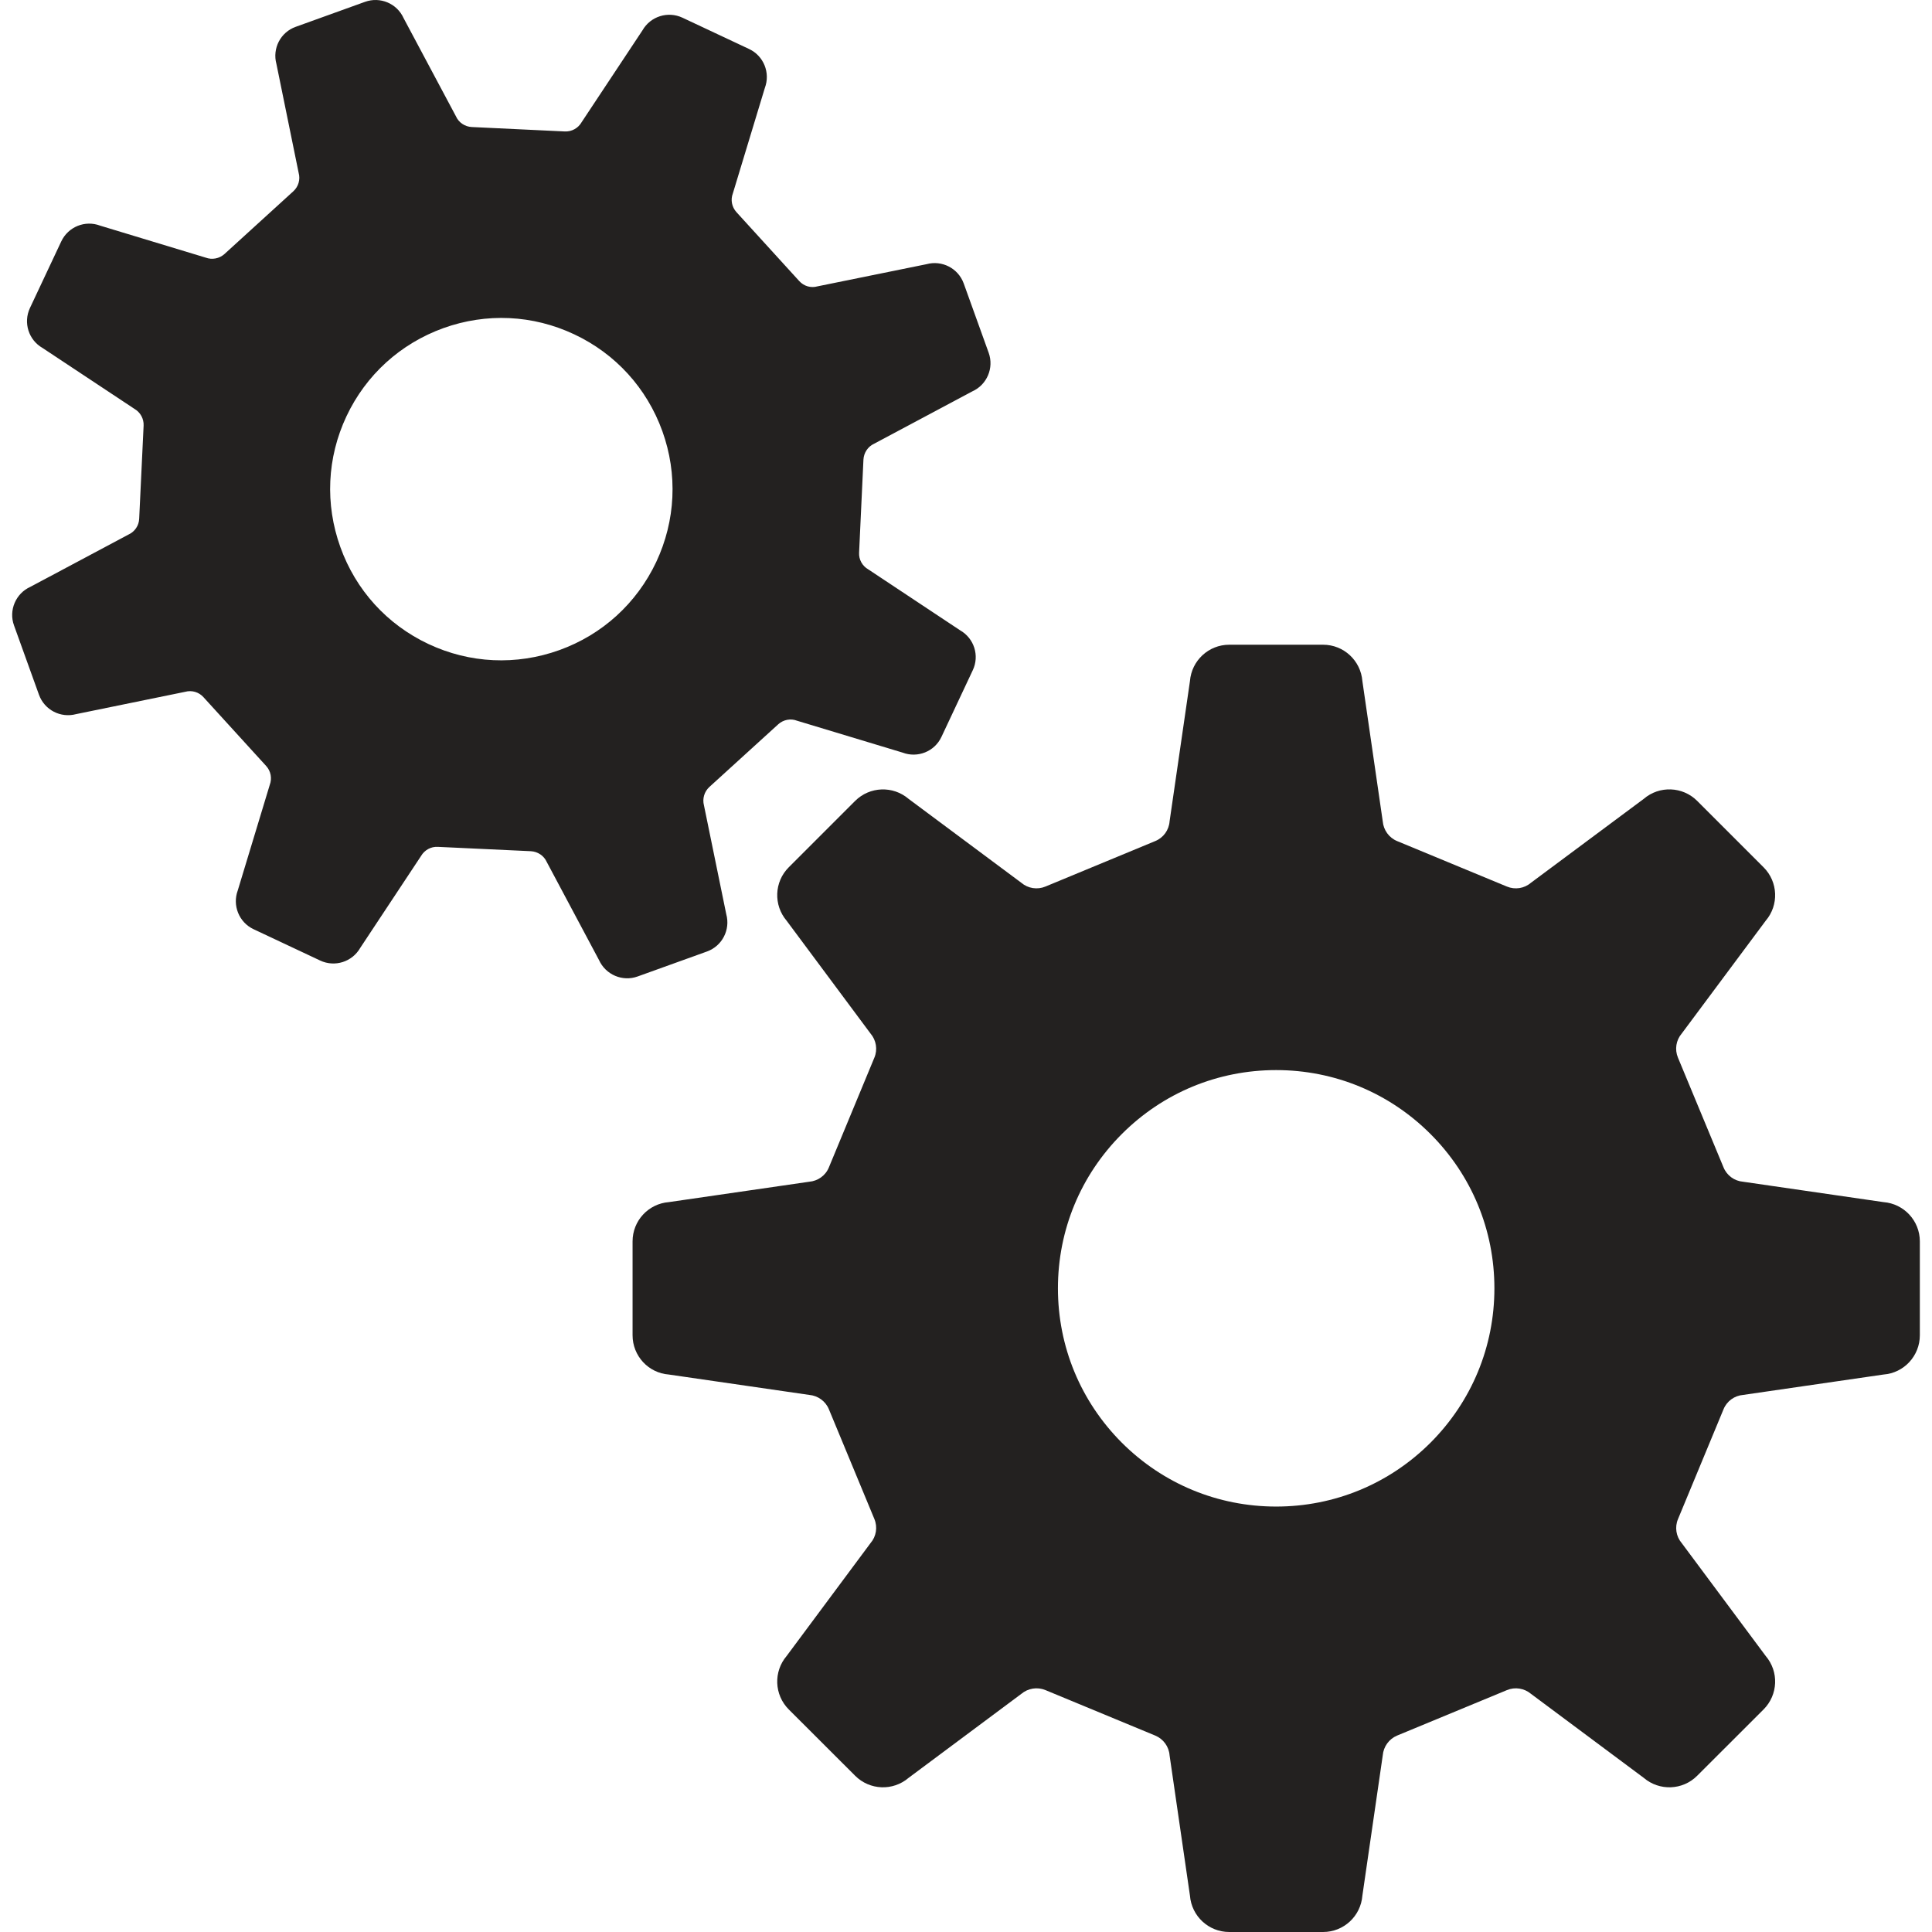 <svg width="24" height="24" viewBox="0 0 24 24" fill="none" xmlns="http://www.w3.org/2000/svg">
<g clip-path="url(#clip0_730_193)">
<path d="M23.397 14.933L21.654 14.68C21.545 14.671 21.451 14.602 21.41 14.501L20.844 13.138C20.802 13.037 20.82 12.922 20.891 12.839L21.934 11.438C22.1 11.244 22.089 10.955 21.908 10.774L21.083 9.949C20.903 9.769 20.613 9.757 20.419 9.924L19.018 10.966C18.936 11.037 18.82 11.055 18.719 11.013L17.355 10.448C17.255 10.407 17.186 10.311 17.177 10.203L16.924 8.461C16.904 8.206 16.692 8.009 16.436 8.009H15.27C15.014 8.009 14.802 8.206 14.782 8.461L14.529 10.203C14.521 10.312 14.452 10.407 14.351 10.448L12.987 11.013C12.886 11.055 12.77 11.037 12.687 10.966L11.287 9.924C11.093 9.758 10.804 9.769 10.623 9.949L9.798 10.774C9.617 10.955 9.607 11.244 9.772 11.438L10.814 12.839C10.885 12.922 10.904 13.038 10.862 13.138L10.297 14.501C10.256 14.603 10.16 14.671 10.052 14.68L8.309 14.933C8.054 14.953 7.858 15.165 7.858 15.421V16.587C7.858 16.843 8.054 17.056 8.309 17.075L10.052 17.328C10.16 17.337 10.256 17.406 10.297 17.507L10.862 18.87C10.904 18.971 10.885 19.087 10.814 19.169L9.772 20.571C9.607 20.765 9.617 21.053 9.798 21.235L10.623 22.059C10.804 22.24 11.093 22.251 11.287 22.085L12.687 21.042C12.77 20.972 12.886 20.953 12.987 20.995L14.351 21.56C14.452 21.602 14.521 21.697 14.529 21.806L14.782 23.548C14.802 23.803 15.014 24 15.27 24H16.436C16.692 24 16.904 23.803 16.924 23.548L17.177 21.806C17.186 21.697 17.255 21.602 17.355 21.56L18.72 20.995C18.82 20.953 18.936 20.972 19.019 21.042L20.419 22.085C20.613 22.251 20.903 22.24 21.083 22.059L21.908 21.235C22.089 21.053 22.1 20.765 21.934 20.571L20.891 19.169C20.821 19.087 20.802 18.971 20.845 18.87L21.41 17.507C21.451 17.406 21.545 17.337 21.655 17.328L23.397 17.075C23.652 17.056 23.849 16.843 23.849 16.587V15.421C23.849 15.165 23.652 14.953 23.397 14.933ZM17.77 17.922C17.258 18.433 16.577 18.715 15.853 18.715C15.129 18.715 14.448 18.433 13.936 17.922C13.424 17.409 13.142 16.728 13.142 16.004C13.142 15.28 13.424 14.599 13.936 14.087C14.448 13.575 15.129 13.293 15.853 13.293C16.577 13.293 17.258 13.575 17.77 14.087C18.282 14.599 18.564 15.28 18.564 16.004C18.564 16.728 18.282 17.409 17.77 17.922Z" fill="#232120"/>
<path d="M8.782 11.82C8.971 11.752 9.075 11.55 9.022 11.357L8.745 10.005C8.723 9.922 8.749 9.834 8.812 9.776L9.668 8.997C9.731 8.94 9.822 8.922 9.901 8.953L11.212 9.349C11.399 9.42 11.61 9.336 11.695 9.154L12.084 8.326C12.17 8.145 12.101 7.929 11.927 7.83L10.786 7.073C10.712 7.031 10.667 6.95 10.672 6.865L10.726 5.709C10.731 5.623 10.782 5.547 10.859 5.512L12.078 4.862C12.261 4.78 12.349 4.57 12.282 4.383L11.972 3.522C11.904 3.333 11.702 3.229 11.509 3.282L10.156 3.557C10.073 3.581 9.986 3.555 9.928 3.491L9.149 2.636C9.091 2.572 9.073 2.483 9.104 2.402L9.501 1.093C9.572 0.905 9.487 0.694 9.306 0.609L8.478 0.22C8.297 0.135 8.08 0.203 7.981 0.377L7.225 1.518C7.183 1.592 7.102 1.637 7.017 1.633L5.861 1.578C5.775 1.574 5.698 1.522 5.664 1.445L5.014 0.226C4.932 0.043 4.723 -0.045 4.534 0.023L3.674 0.333C3.485 0.4 3.381 0.602 3.434 0.795L3.71 2.148C3.733 2.23 3.707 2.319 3.644 2.376L2.788 3.156C2.724 3.213 2.634 3.23 2.554 3.2L1.244 2.803C1.057 2.732 0.847 2.817 0.761 2.999L0.372 3.826C0.287 4.008 0.355 4.224 0.529 4.323L1.67 5.079C1.744 5.122 1.788 5.202 1.784 5.287L1.729 6.443C1.726 6.529 1.674 6.605 1.597 6.64L0.377 7.29C0.195 7.372 0.106 7.582 0.174 7.769L0.484 8.63C0.552 8.819 0.753 8.923 0.946 8.871L2.3 8.594C2.382 8.571 2.471 8.597 2.528 8.661L3.307 9.516C3.365 9.58 3.381 9.67 3.351 9.75L2.954 11.06C2.884 11.247 2.969 11.458 3.15 11.543L3.977 11.932C4.159 12.018 4.375 11.949 4.475 11.775L5.23 10.634C5.273 10.56 5.353 10.515 5.439 10.52L6.595 10.574C6.681 10.579 6.757 10.63 6.792 10.708L7.441 11.926C7.524 12.109 7.733 12.198 7.921 12.13L8.782 11.82ZM6.948 8.076C6.414 8.268 5.836 8.242 5.322 8C4.808 7.758 4.42 7.331 4.228 6.796C4.036 6.262 4.062 5.685 4.304 5.171C4.546 4.657 4.974 4.269 5.508 4.076C6.042 3.884 6.619 3.911 7.133 4.153C7.646 4.394 8.035 4.821 8.228 5.356C8.42 5.89 8.393 6.467 8.152 6.981C7.909 7.495 7.482 7.884 6.948 8.076Z" fill="#232120"/>
</g>
<defs>
<clipPath id="clip0_730_193">
<rect width="24" height="24" fill="white"/>
</clipPath>
</defs>
</svg>
